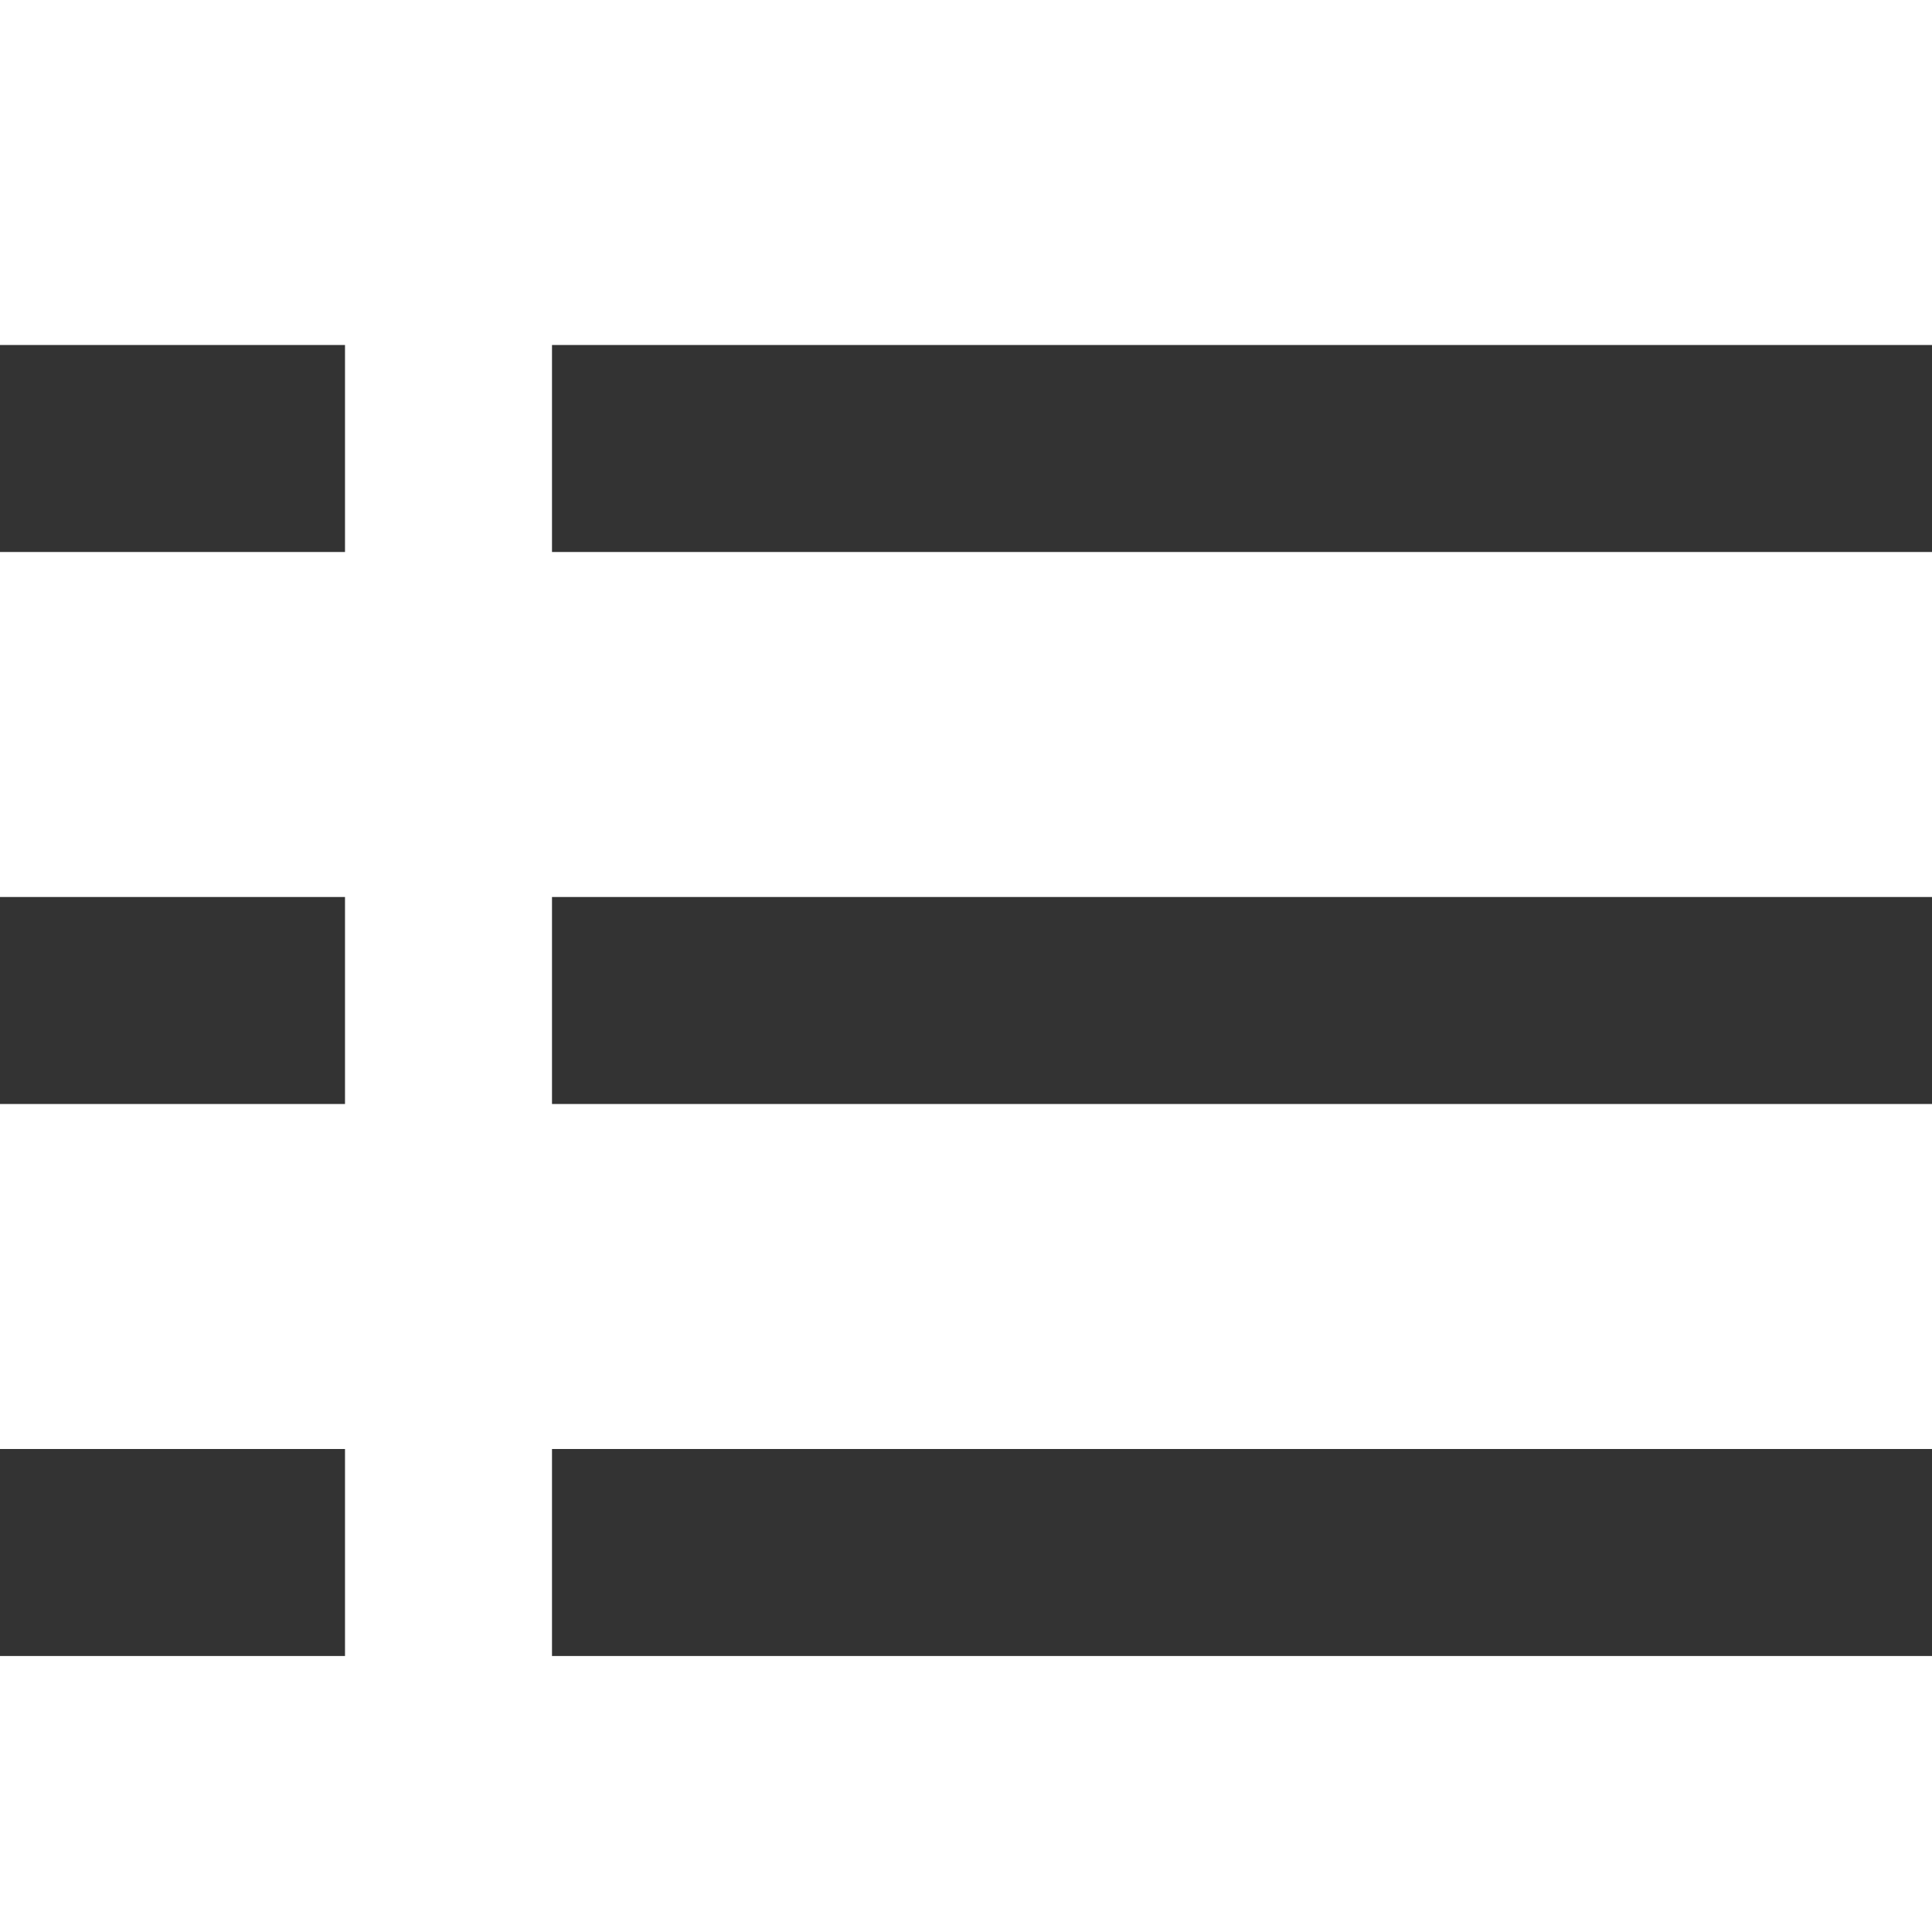 <svg height="28" viewBox="0 0 28 28" width="28" xmlns="http://www.w3.org/2000/svg"><g fill="#333" fill-rule="evenodd"><path d="m5 5v3h-5v-3zm23 0v3h-20v-3z"/><path d="m5 13v3h-5v-3zm23 0v3h-20v-3z"/><path d="m5 21v3h-5v-3zm23 0v3h-20v-3z"/></g></svg>